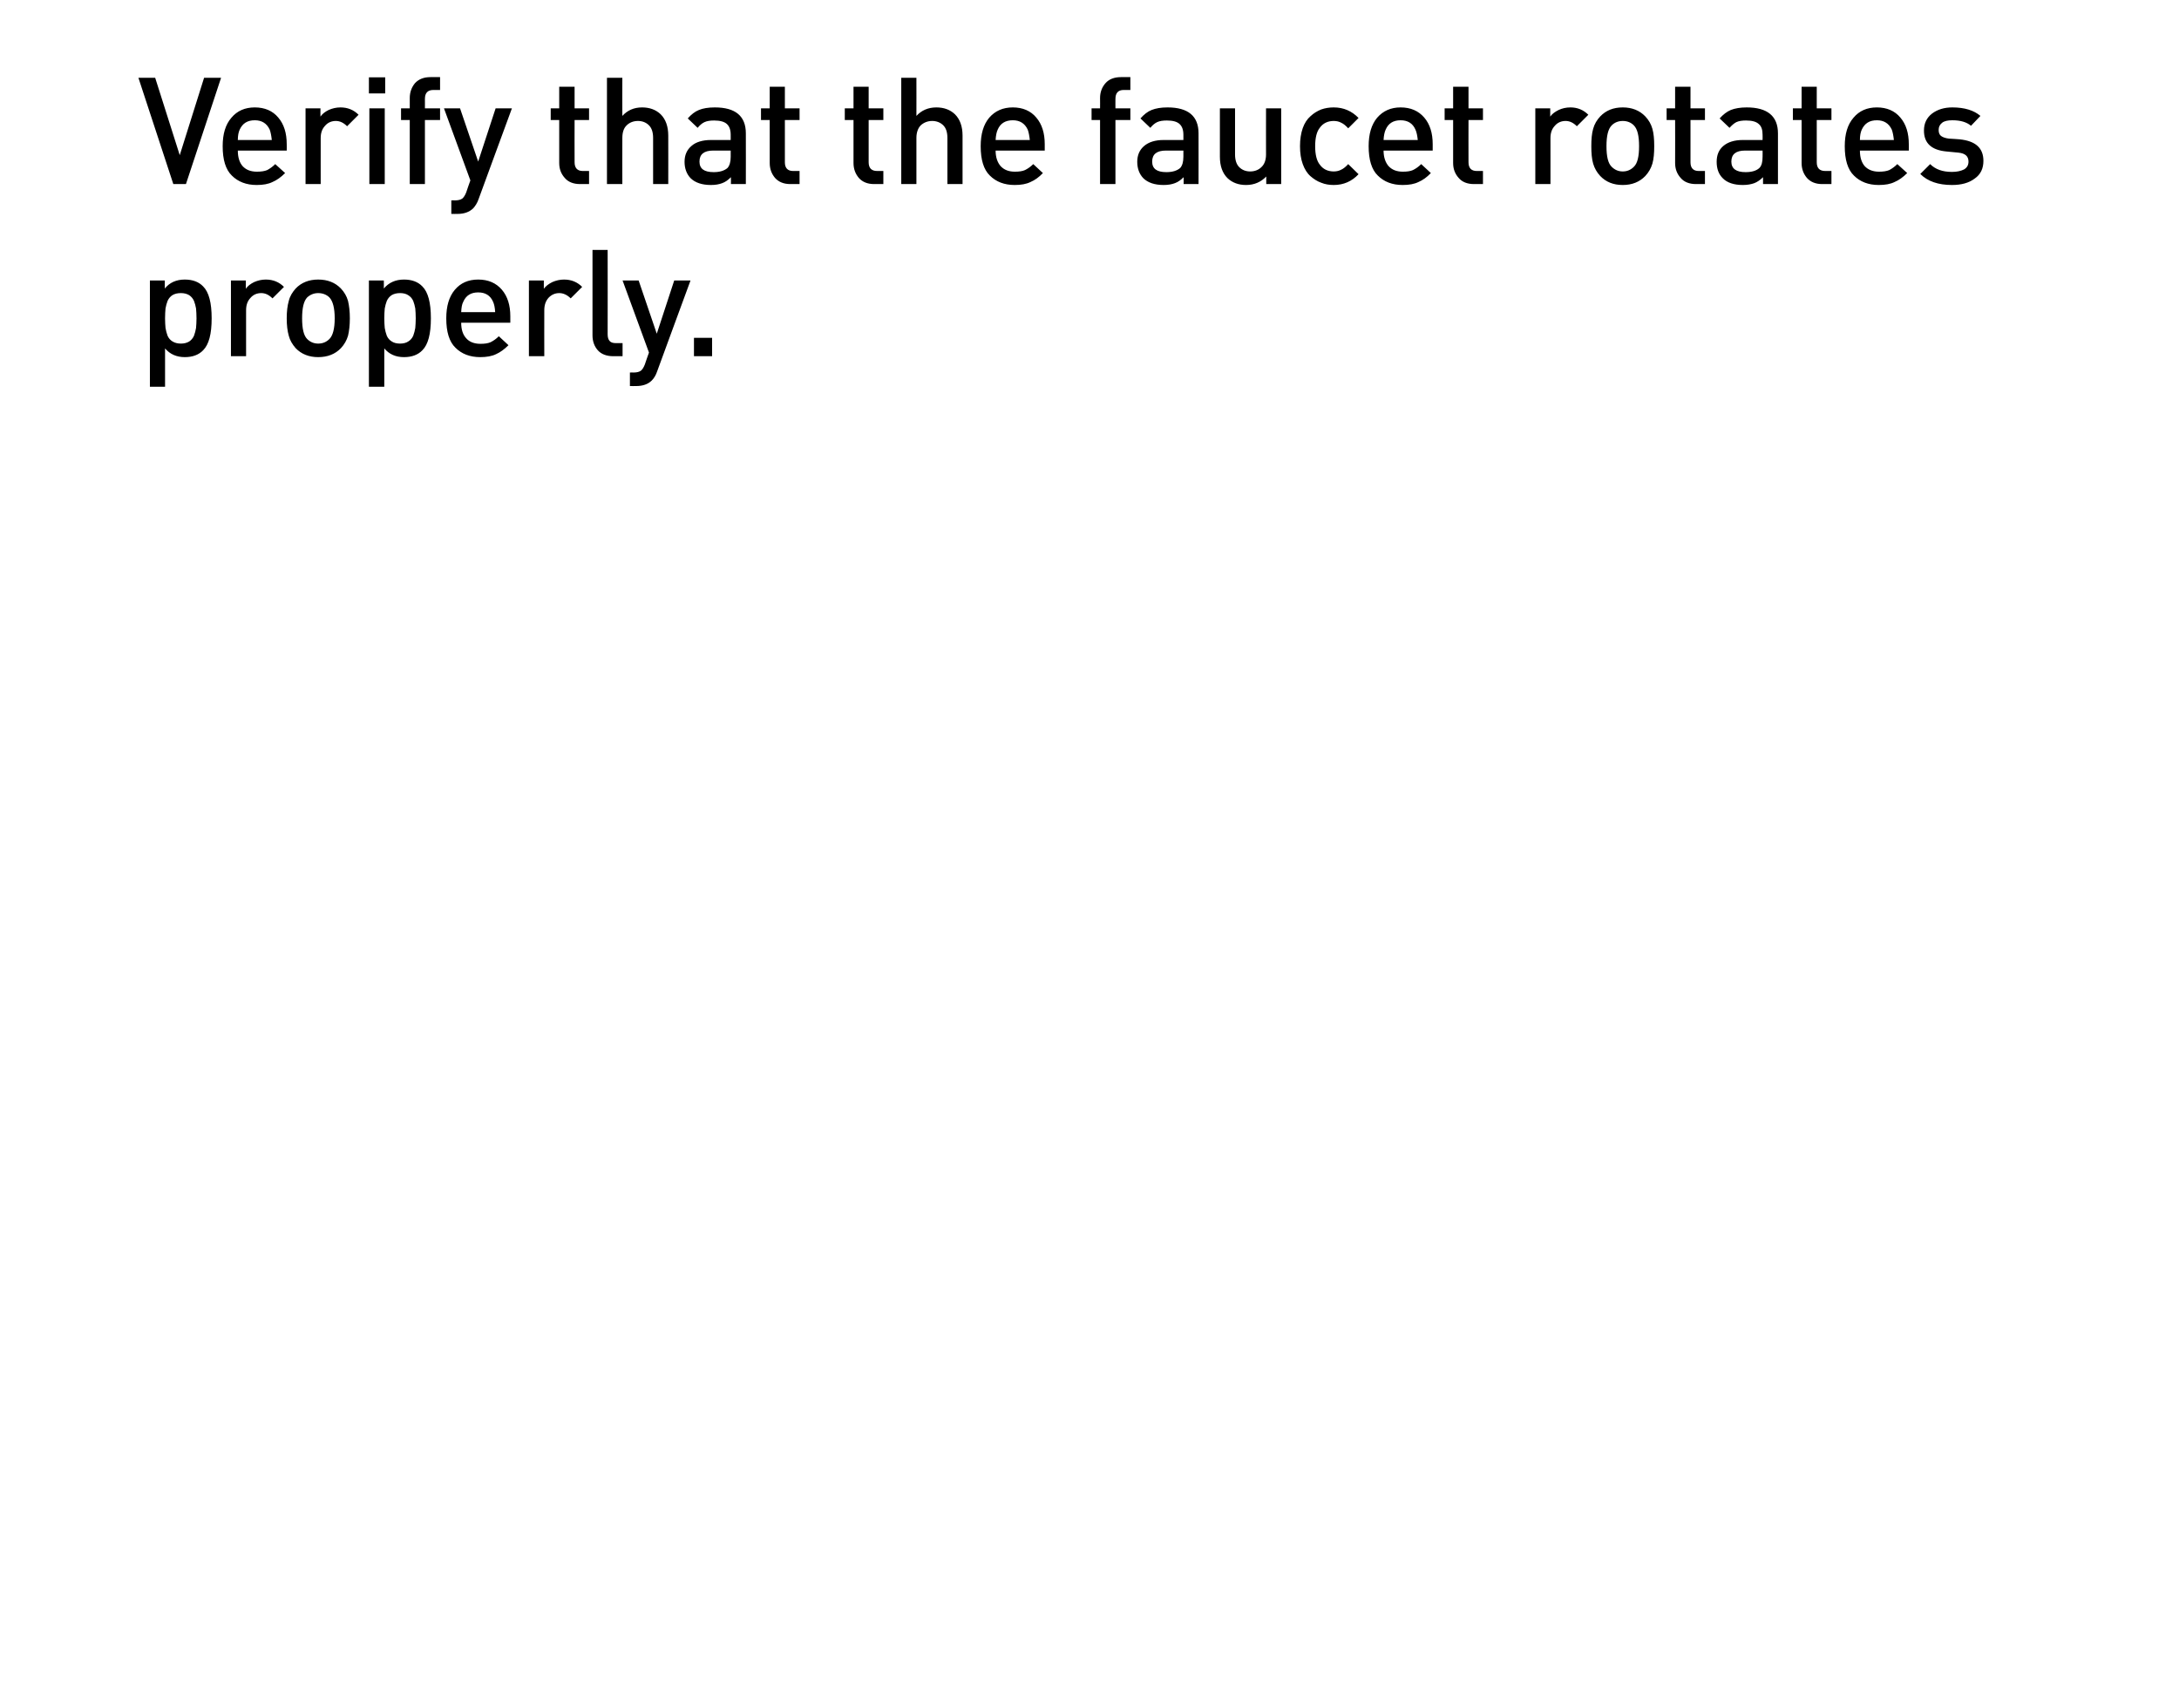 <?xml version="1.0" standalone="no"?>
<!DOCTYPE svg PUBLIC "-//W3C//DTD SVG 1.1//EN" "http://www.w3.org/Graphics/SVG/1.1/DTD/svg11.dtd">
<svg xmlns="http://www.w3.org/2000/svg" version="1.1" width="949.2px" height="744.3px" viewBox="0 0 949.2 744.3">
  <desc>Verify that the faucet rotates properly.</desc>
  <defs/>
  <g id="Polygon38903">
    <path d="M 88.5 124.8 C 91 127.3 92.2 131.9 92.2 138.7 C 92.2 145.5 91 150.1 88.5 152.6 C 86.6 154.6 83.9 155.6 80.5 155.6 C 76.9 155.6 74 154.3 71.9 151.8 C 71.89 151.8 71.9 168.5 71.9 168.5 L 65.3 168.5 L 65.3 122.2 L 71.8 122.2 C 71.8 122.2 71.76 125.73 71.8 125.7 C 73.9 123.1 76.8 121.8 80.5 121.8 C 83.9 121.8 86.6 122.8 88.5 124.8 C 88.5 124.8 88.5 124.8 88.5 124.8 Z M 85.4 142.9 C 85.5 141.7 85.6 140.3 85.6 138.7 C 85.6 137 85.5 135.6 85.4 134.4 C 85.2 133.3 84.9 132.1 84.5 131.1 C 84 130 83.3 129.2 82.4 128.6 C 81.4 128 80.2 127.7 78.8 127.7 C 77.3 127.7 76.1 128 75.1 128.6 C 74.2 129.2 73.5 130 73 131.1 C 72.6 132.1 72.3 133.3 72.1 134.4 C 72 135.6 71.9 137 71.9 138.7 C 71.9 140.3 72 141.7 72.1 142.9 C 72.3 144.1 72.6 145.2 73 146.3 C 73.5 147.4 74.2 148.2 75.2 148.8 C 76.2 149.4 77.4 149.7 78.8 149.7 C 80.2 149.7 81.4 149.4 82.4 148.8 C 83.3 148.2 84 147.4 84.5 146.3 C 84.9 145.2 85.2 144.1 85.4 142.9 Z M 115.8 121.8 C 119 121.8 121.6 122.9 123.7 125 C 123.7 125 118.7 130 118.7 130 C 117.2 128.5 115.6 127.7 113.8 127.7 C 111.9 127.7 110.3 128.4 109.1 129.8 C 107.8 131.2 107.2 132.9 107.2 135.2 C 107.19 135.16 107.2 155.2 107.2 155.2 L 100.6 155.2 L 100.6 122.2 L 107.1 122.2 C 107.1 122.2 107.06 125.8 107.1 125.8 C 107.9 124.6 109.1 123.7 110.7 122.9 C 112.3 122.2 114 121.8 115.8 121.8 C 115.8 121.8 115.8 121.8 115.8 121.8 Z M 152.4 138.7 C 152.4 141.7 152.1 144.2 151.6 146.3 C 151 148.3 150 150.1 148.5 151.7 C 146 154.3 142.7 155.6 138.6 155.6 C 134.6 155.6 131.3 154.3 128.8 151.7 C 127.4 150.1 126.3 148.3 125.8 146.3 C 125.2 144.2 124.9 141.7 124.9 138.7 C 124.9 135.7 125.2 133.2 125.8 131.1 C 126.3 129 127.4 127.3 128.8 125.7 C 131.3 123.1 134.6 121.8 138.6 121.8 C 142.7 121.8 146 123.1 148.5 125.7 C 150 127.3 151 129 151.6 131.1 C 152.1 133.2 152.4 135.7 152.4 138.7 Z M 143.5 147.7 C 145 146.2 145.8 143.2 145.8 138.7 C 145.8 134.2 145 131.2 143.5 129.6 C 142.3 128.4 140.6 127.7 138.6 127.7 C 136.7 127.7 135.1 128.4 133.8 129.6 C 132.3 131.2 131.6 134.2 131.6 138.7 C 131.6 143.2 132.3 146.2 133.8 147.7 C 135.1 149 136.7 149.7 138.6 149.7 C 140.6 149.7 142.2 149 143.5 147.7 C 143.5 147.7 143.5 147.7 143.5 147.7 Z M 184 124.8 C 186.5 127.3 187.7 131.9 187.7 138.7 C 187.7 145.5 186.5 150.1 184 152.6 C 182.1 154.6 179.4 155.6 176 155.6 C 172.3 155.6 169.5 154.3 167.4 151.8 C 167.38 151.8 167.4 168.5 167.4 168.5 L 160.7 168.5 L 160.7 122.2 L 167.2 122.2 C 167.2 122.2 167.25 125.73 167.2 125.7 C 169.4 123.1 172.3 121.8 176 121.8 C 179.4 121.8 182.1 122.8 184 124.8 C 184 124.8 184 124.8 184 124.8 Z M 180.9 142.9 C 181 141.7 181.1 140.3 181.1 138.7 C 181.1 137 181 135.6 180.9 134.4 C 180.7 133.3 180.4 132.1 180 131.1 C 179.5 130 178.8 129.2 177.8 128.6 C 176.9 128 175.7 127.7 174.3 127.7 C 172.8 127.7 171.6 128 170.6 128.6 C 169.7 129.2 169 130 168.5 131.1 C 168.1 132.1 167.8 133.3 167.6 134.4 C 167.5 135.6 167.4 137 167.4 138.7 C 167.4 140.3 167.5 141.7 167.6 142.9 C 167.8 144.1 168.1 145.2 168.5 146.3 C 169 147.4 169.7 148.2 170.7 148.8 C 171.6 149.4 172.8 149.7 174.3 149.7 C 175.7 149.7 176.9 149.4 177.8 148.8 C 178.8 148.2 179.5 147.4 180 146.3 C 180.4 145.2 180.7 144.1 180.9 142.9 Z M 222.3 140.6 C 222.3 140.6 200.92 140.62 200.9 140.6 C 200.9 143.5 201.6 145.8 203.1 147.4 C 204.5 149 206.6 149.8 209.3 149.8 C 211.1 149.8 212.6 149.6 213.7 149.1 C 214.9 148.5 216.1 147.7 217.3 146.5 C 217.3 146.5 221.5 150.4 221.5 150.4 C 219.7 152.2 217.9 153.5 216.1 154.3 C 214.3 155.2 211.9 155.6 209.2 155.6 C 204.7 155.6 201.1 154.2 198.4 151.5 C 195.7 148.9 194.4 144.6 194.4 138.7 C 194.4 133.4 195.6 129.3 198.1 126.3 C 200.6 123.3 204 121.8 208.3 121.8 C 212.7 121.8 216.1 123.3 218.6 126.2 C 221.1 129.1 222.3 133 222.3 137.8 C 222.3 137.82 222.3 140.6 222.3 140.6 Z M 215.7 136 C 215.6 134.1 215.3 132.6 214.8 131.5 C 213.6 128.7 211.4 127.4 208.3 127.4 C 205.2 127.4 203 128.7 201.8 131.5 C 201.2 132.6 201 134.1 200.9 136 C 200.9 136 215.7 136 215.7 136 Z M 245.7 121.8 C 248.9 121.8 251.5 122.9 253.6 125 C 253.6 125 248.6 130 248.6 130 C 247.1 128.5 245.4 127.7 243.6 127.7 C 241.8 127.7 240.2 128.4 238.9 129.8 C 237.7 131.2 237.1 132.9 237.1 135.2 C 237.06 135.16 237.1 155.2 237.1 155.2 L 230.4 155.2 L 230.4 122.2 L 236.9 122.2 C 236.9 122.2 236.93 125.8 236.9 125.8 C 237.8 124.6 239 123.7 240.6 122.9 C 242.2 122.2 243.9 121.8 245.7 121.8 C 245.7 121.8 245.7 121.8 245.7 121.8 Z M 271.2 155.2 C 271.2 155.2 267.15 155.18 267.2 155.2 C 264.2 155.2 261.9 154.3 260.4 152.6 C 258.9 150.9 258.1 148.7 258.1 146.1 C 258.12 146.08 258.1 108.9 258.1 108.9 L 264.7 108.9 C 264.7 108.9 264.75 145.69 264.7 145.7 C 264.7 147 265 148 265.6 148.6 C 266.1 149.2 267 149.5 268.3 149.5 C 268.32 149.52 271.2 149.5 271.2 149.5 L 271.2 155.2 Z M 300.8 122.2 C 300.8 122.2 286.26 161.74 286.3 161.7 C 285.7 163.5 284.9 164.8 283.9 165.8 C 282.3 167.4 280 168.2 277.1 168.2 C 277.1 168.24 274.4 168.2 274.4 168.2 L 274.4 162.3 C 274.4 162.3 276.12 162.26 276.1 162.3 C 277.5 162.3 278.5 162 279.2 161.5 C 279.8 161 280.4 160.1 280.9 158.8 C 280.87 158.75 282.7 153.6 282.7 153.6 L 271.2 122.2 L 278.2 122.2 L 286.1 145.4 L 293.7 122.2 L 300.8 122.2 Z M 310.2 155.2 L 302.3 155.2 L 302.3 147.2 L 310.2 147.2 L 310.2 155.2 Z " stroke="none" fill="#000"/>
  </g>
  <g id="Polygon38902">
    <path d="M 96.3 33.9 L 81 80.2 L 75.5 80.2 L 60.3 33.9 L 67.6 33.9 L 78.3 67.6 L 88.9 33.9 L 96.3 33.9 Z M 124.9 65.6 C 124.9 65.6 103.55 65.62 103.6 65.6 C 103.6 68.5 104.3 70.8 105.7 72.4 C 107.2 74 109.2 74.8 111.9 74.8 C 113.7 74.8 115.2 74.6 116.4 74.1 C 117.5 73.5 118.7 72.7 119.9 71.5 C 119.9 71.5 124.2 75.4 124.2 75.4 C 122.4 77.2 120.6 78.5 118.7 79.3 C 116.9 80.2 114.6 80.6 111.8 80.6 C 107.3 80.6 103.7 79.2 101 76.5 C 98.3 73.9 97 69.6 97 63.7 C 97 58.4 98.2 54.3 100.8 51.3 C 103.3 48.3 106.7 46.8 111 46.8 C 115.3 46.8 118.8 48.3 121.2 51.2 C 123.7 54.1 124.9 58 124.9 62.8 C 124.94 62.82 124.9 65.6 124.9 65.6 Z M 118.4 61 C 118.2 59.1 117.9 57.6 117.5 56.5 C 116.2 53.7 114 52.4 111 52.4 C 107.8 52.4 105.7 53.7 104.4 56.5 C 103.9 57.6 103.6 59.1 103.6 61 C 103.6 61 118.4 61 118.4 61 Z M 148.3 46.8 C 151.5 46.8 154.1 47.9 156.2 50 C 156.2 50 151.2 55 151.2 55 C 149.7 53.5 148.1 52.7 146.3 52.7 C 144.4 52.7 142.8 53.4 141.6 54.8 C 140.3 56.2 139.7 57.9 139.7 60.2 C 139.69 60.16 139.7 80.2 139.7 80.2 L 133.1 80.2 L 133.1 47.2 L 139.6 47.2 C 139.6 47.2 139.56 50.8 139.6 50.8 C 140.4 49.6 141.6 48.7 143.2 47.9 C 144.8 47.2 146.5 46.8 148.3 46.8 C 148.3 46.8 148.3 46.8 148.3 46.8 Z M 167.6 80.2 L 160.9 80.2 L 160.9 47.2 L 167.6 47.2 L 167.6 80.2 Z M 167.8 40.7 L 160.7 40.7 L 160.7 33.7 L 167.8 33.7 L 167.8 40.7 Z M 191.7 52.3 L 185.1 52.3 L 185.1 80.2 L 178.5 80.2 L 178.5 52.3 L 174.7 52.3 L 174.7 47.2 L 178.5 47.2 C 178.5 47.2 178.49 42.74 178.5 42.7 C 178.5 40.2 179.3 38 180.8 36.2 C 182.4 34.5 184.6 33.6 187.5 33.6 C 187.53 33.57 191.7 33.6 191.7 33.6 L 191.7 39.2 C 191.7 39.2 188.76 39.23 188.8 39.2 C 186.3 39.2 185.1 40.5 185.1 43.1 C 185.12 43.06 185.1 47.2 185.1 47.2 L 191.7 47.2 L 191.7 52.3 Z M 223 47.2 C 223 47.2 208.46 86.74 208.5 86.7 C 207.9 88.5 207 89.8 206.1 90.8 C 204.4 92.4 202.2 93.2 199.3 93.2 C 199.29 93.24 196.6 93.2 196.6 93.2 L 196.6 87.3 C 196.6 87.3 198.32 87.26 198.3 87.3 C 199.7 87.3 200.7 87 201.4 86.5 C 202 86 202.6 85.1 203.1 83.8 C 203.06 83.75 204.9 78.6 204.9 78.6 L 193.4 47.2 L 200.4 47.2 L 208.3 70.4 L 215.9 47.2 L 223 47.2 Z M 256.6 80.2 C 256.6 80.2 252.66 80.18 252.7 80.2 C 249.8 80.2 247.5 79.3 246 77.5 C 244.4 75.7 243.6 73.6 243.6 71 C 243.62 71.01 243.6 52.3 243.6 52.3 L 239.9 52.3 L 239.9 47.2 L 243.6 47.2 L 243.6 37.8 L 250.3 37.8 L 250.3 47.2 L 256.6 47.2 L 256.6 52.3 L 250.3 52.3 C 250.3 52.3 250.25 70.69 250.3 70.7 C 250.3 73.2 251.5 74.5 253.9 74.5 C 253.89 74.52 256.6 74.5 256.6 74.5 L 256.6 80.2 Z M 291.1 80.2 L 284.5 80.2 C 284.5 80.2 284.51 60.09 284.5 60.1 C 284.5 57.6 283.9 55.8 282.7 54.6 C 281.5 53.4 279.9 52.7 277.9 52.7 C 275.9 52.7 274.2 53.4 273 54.6 C 271.7 55.8 271.1 57.7 271.1 60.1 C 271.05 60.09 271.1 80.2 271.1 80.2 L 264.4 80.2 L 264.4 33.9 L 271.1 33.9 C 271.1 33.9 271.05 50.54 271.1 50.5 C 273.3 48.1 276.1 46.8 279.7 46.8 C 283 46.8 285.7 47.8 287.8 49.8 C 290 52 291.1 55.1 291.1 59.1 C 291.14 59.12 291.1 80.2 291.1 80.2 Z M 324.9 80.2 L 318.4 80.2 C 318.4 80.2 318.44 77.19 318.4 77.2 C 317.2 78.4 316 79.3 314.6 79.8 C 313.3 80.3 311.7 80.6 309.7 80.6 C 305.8 80.6 302.8 79.6 300.8 77.6 C 299.1 75.8 298.2 73.4 298.2 70.5 C 298.2 67.6 299.2 65.3 301.2 63.6 C 303.1 61.9 306 61 309.7 61 C 309.66 61 318.3 61 318.3 61 C 318.3 61 318.31 58.66 318.3 58.7 C 318.3 56.5 317.7 55 316.6 54 C 315.5 53 313.6 52.5 311.1 52.5 C 309.4 52.5 308 52.7 306.9 53.2 C 305.8 53.7 304.8 54.6 303.9 55.7 C 303.9 55.7 299.6 51.6 299.6 51.6 C 301.1 49.9 302.7 48.6 304.5 47.9 C 306.2 47.2 308.5 46.8 311.4 46.8 C 320.4 46.8 324.9 50.6 324.9 58.1 C 324.94 58.14 324.9 80.2 324.9 80.2 Z M 316.9 73.2 C 317.8 72.2 318.3 70.6 318.3 68.3 C 318.31 68.28 318.3 65.6 318.3 65.6 C 318.3 65.6 310.7 65.62 310.7 65.6 C 306.7 65.6 304.7 67.2 304.7 70.4 C 304.7 73.5 306.7 75 310.9 75 C 313.5 75 315.5 74.4 316.9 73.2 C 316.9 73.2 316.9 73.2 316.9 73.2 Z M 348.3 80.2 C 348.3 80.2 344.31 80.18 344.3 80.2 C 341.4 80.2 339.2 79.3 337.6 77.5 C 336.1 75.7 335.3 73.6 335.3 71 C 335.27 71.01 335.3 52.3 335.3 52.3 L 331.5 52.3 L 331.5 47.2 L 335.3 47.2 L 335.3 37.8 L 341.9 37.8 L 341.9 47.2 L 348.3 47.2 L 348.3 52.3 L 341.9 52.3 C 341.9 52.3 341.9 70.69 341.9 70.7 C 341.9 73.2 343.1 74.5 345.5 74.5 C 345.54 74.52 348.3 74.5 348.3 74.5 L 348.3 80.2 Z M 384.8 80.2 C 384.8 80.2 380.83 80.18 380.8 80.2 C 377.9 80.2 375.7 79.3 374.1 77.5 C 372.6 75.7 371.8 73.6 371.8 71 C 371.8 71.01 371.8 52.3 371.8 52.3 L 368 52.3 L 368 47.2 L 371.8 47.2 L 371.8 37.8 L 378.4 37.8 L 378.4 47.2 L 384.8 47.2 L 384.8 52.3 L 378.4 52.3 C 378.4 52.3 378.43 70.69 378.4 70.7 C 378.4 73.2 379.6 74.5 382.1 74.5 C 382.07 74.52 384.8 74.5 384.8 74.5 L 384.8 80.2 Z M 419.3 80.2 L 412.7 80.2 C 412.7 80.2 412.68 60.09 412.7 60.1 C 412.7 57.6 412.1 55.8 410.9 54.6 C 409.7 53.4 408 52.7 406.1 52.7 C 404.1 52.7 402.4 53.4 401.1 54.6 C 399.9 55.8 399.2 57.7 399.2 60.1 C 399.23 60.09 399.2 80.2 399.2 80.2 L 392.6 80.2 L 392.6 33.9 L 399.2 33.9 C 399.2 33.9 399.23 50.54 399.2 50.5 C 401.4 48.1 404.3 46.8 407.9 46.8 C 411.2 46.8 413.9 47.8 416 49.8 C 418.2 52 419.3 55.1 419.3 59.1 C 419.31 59.12 419.3 80.2 419.3 80.2 Z M 455.1 65.6 C 455.1 65.6 433.74 65.62 433.7 65.6 C 433.7 68.5 434.5 70.8 435.9 72.4 C 437.4 74 439.4 74.8 442.1 74.8 C 443.9 74.8 445.4 74.6 446.5 74.1 C 447.7 73.5 448.9 72.7 450.1 71.5 C 450.1 71.5 454.3 75.4 454.3 75.4 C 452.6 77.2 450.8 78.5 448.9 79.3 C 447.1 80.2 444.8 80.6 442 80.6 C 437.5 80.6 433.9 79.2 431.2 76.5 C 428.5 73.9 427.2 69.6 427.2 63.7 C 427.2 58.4 428.4 54.3 430.9 51.3 C 433.5 48.3 436.9 46.8 441.2 46.8 C 445.5 46.8 449 48.3 451.4 51.2 C 453.9 54.1 455.1 58 455.1 62.8 C 455.13 62.82 455.1 65.6 455.1 65.6 Z M 448.6 61 C 448.4 59.1 448.1 57.6 447.7 56.5 C 446.4 53.7 444.2 52.4 441.2 52.4 C 438 52.4 435.8 53.7 434.6 56.5 C 434.1 57.6 433.8 59.1 433.7 61 C 433.7 61 448.6 61 448.6 61 Z M 492.4 52.3 L 485.9 52.3 L 485.9 80.2 L 479.2 80.2 L 479.2 52.3 L 475.5 52.3 L 475.5 47.2 L 479.2 47.2 C 479.2 47.2 479.24 42.74 479.2 42.7 C 479.2 40.2 480 38 481.6 36.2 C 483.1 34.5 485.4 33.6 488.3 33.6 C 488.28 33.57 492.4 33.6 492.4 33.6 L 492.4 39.2 C 492.4 39.2 489.51 39.23 489.5 39.2 C 487.1 39.2 485.9 40.5 485.9 43.1 C 485.87 43.06 485.9 47.2 485.9 47.2 L 492.4 47.2 L 492.4 52.3 Z M 522.1 80.2 L 515.6 80.2 C 515.6 80.2 515.64 77.19 515.6 77.2 C 514.4 78.4 513.2 79.3 511.8 79.8 C 510.5 80.3 508.9 80.6 506.9 80.6 C 503 80.6 500 79.6 498 77.6 C 496.3 75.8 495.4 73.4 495.4 70.5 C 495.4 67.6 496.4 65.3 498.4 63.6 C 500.4 61.9 503.2 61 506.9 61 C 506.87 61 515.5 61 515.5 61 C 515.5 61 515.51 58.66 515.5 58.7 C 515.5 56.5 514.9 55 513.8 54 C 512.7 53 510.9 52.5 508.3 52.5 C 506.6 52.5 505.2 52.7 504.1 53.2 C 503 53.7 502 54.6 501.1 55.7 C 501.1 55.7 496.8 51.6 496.8 51.6 C 498.3 49.9 499.9 48.6 501.7 47.9 C 503.5 47.2 505.7 46.8 508.6 46.8 C 517.6 46.8 522.1 50.6 522.1 58.1 C 522.14 58.14 522.1 80.2 522.1 80.2 Z M 514.1 73.2 C 515 72.2 515.5 70.6 515.5 68.3 C 515.51 68.28 515.5 65.6 515.5 65.6 C 515.5 65.6 507.91 65.62 507.9 65.6 C 503.9 65.6 501.9 67.2 501.9 70.4 C 501.9 73.5 503.9 75 508.1 75 C 510.7 75 512.7 74.4 514.1 73.2 C 514.1 73.2 514.1 73.2 514.1 73.2 Z M 558.1 80.2 L 551.6 80.2 C 551.6 80.2 551.59 76.86 551.6 76.9 C 549.3 79.3 546.4 80.6 542.8 80.6 C 539.5 80.6 536.8 79.6 534.7 77.6 C 532.5 75.4 531.4 72.3 531.4 68.3 C 531.37 68.28 531.4 47.2 531.4 47.2 L 538 47.2 C 538 47.2 538 67.31 538 67.3 C 538 69.7 538.6 71.6 539.8 72.8 C 541 74 542.6 74.7 544.6 74.7 C 546.6 74.7 548.3 74 549.5 72.8 C 550.8 71.6 551.5 69.7 551.5 67.3 C 551.46 67.31 551.5 47.2 551.5 47.2 L 558.1 47.2 L 558.1 80.2 Z M 591.8 75.9 C 588.9 79 585.3 80.6 581 80.6 C 579 80.6 577.2 80.3 575.5 79.6 C 573.8 79 572.3 78 570.9 76.8 C 569.4 75.5 568.3 73.7 567.5 71.5 C 566.7 69.3 566.3 66.7 566.3 63.7 C 566.3 60.7 566.7 58.1 567.5 55.8 C 568.3 53.6 569.4 51.9 570.9 50.6 C 572.3 49.3 573.8 48.4 575.5 47.7 C 577.2 47.1 579 46.8 581 46.8 C 585.3 46.8 588.9 48.4 591.8 51.4 C 591.8 51.4 587.3 55.9 587.3 55.9 C 586.2 54.7 585.2 53.9 584.3 53.5 C 583.4 53 582.3 52.7 581 52.7 C 578.4 52.7 576.3 53.7 574.9 55.7 C 573.6 57.3 572.9 60 572.9 63.7 C 572.9 67.4 573.6 70.1 574.9 71.7 C 576.3 73.7 578.4 74.7 581 74.7 C 582.3 74.7 583.4 74.4 584.3 73.9 C 585.2 73.5 586.2 72.7 587.3 71.5 C 587.3 71.5 591.8 75.9 591.8 75.9 Z M 624.1 65.6 C 624.1 65.6 602.74 65.62 602.7 65.6 C 602.7 68.5 603.5 70.8 604.9 72.4 C 606.4 74 608.4 74.8 611.1 74.8 C 612.9 74.8 614.4 74.6 615.5 74.1 C 616.7 73.5 617.9 72.7 619.1 71.5 C 619.1 71.5 623.3 75.4 623.3 75.4 C 621.6 77.2 619.8 78.5 617.9 79.3 C 616.1 80.2 613.8 80.6 611 80.6 C 606.5 80.6 602.9 79.2 600.2 76.5 C 597.5 73.9 596.2 69.6 596.2 63.7 C 596.2 58.4 597.4 54.3 599.9 51.3 C 602.5 48.3 605.9 46.8 610.1 46.8 C 614.5 46.8 617.9 48.3 620.4 51.2 C 622.9 54.1 624.1 58 624.1 62.8 C 624.12 62.82 624.1 65.6 624.1 65.6 Z M 617.6 61 C 617.4 59.1 617.1 57.6 616.6 56.5 C 615.4 53.7 613.2 52.4 610.1 52.4 C 607 52.4 604.8 53.7 603.6 56.5 C 603.1 57.6 602.8 59.1 602.7 61 C 602.7 61 617.6 61 617.6 61 Z M 646 80.2 C 646 80.2 642.06 80.18 642.1 80.2 C 639.2 80.2 636.9 79.3 635.4 77.5 C 633.8 75.7 633 73.6 633 71 C 633.03 71.01 633 52.3 633 52.3 L 629.3 52.3 L 629.3 47.2 L 633 47.2 L 633 37.8 L 639.7 37.8 L 639.7 47.2 L 646 47.2 L 646 52.3 L 639.7 52.3 C 639.7 52.3 639.66 70.69 639.7 70.7 C 639.7 73.2 640.9 74.5 643.3 74.5 C 643.3 74.52 646 74.5 646 74.5 L 646 80.2 Z M 684.1 46.8 C 687.2 46.8 689.8 47.9 691.9 50 C 691.9 50 686.9 55 686.9 55 C 685.4 53.5 683.8 52.7 682 52.7 C 680.1 52.7 678.5 53.4 677.3 54.8 C 676 56.2 675.4 57.9 675.4 60.2 C 675.41 60.16 675.4 80.2 675.4 80.2 L 668.8 80.2 L 668.8 47.2 L 675.3 47.2 C 675.3 47.2 675.28 50.8 675.3 50.8 C 676.1 49.6 677.4 48.7 679 47.9 C 680.5 47.2 682.2 46.8 684.1 46.8 C 684.1 46.8 684.1 46.8 684.1 46.8 Z M 720.6 63.7 C 720.6 66.7 720.4 69.2 719.8 71.3 C 719.2 73.3 718.2 75.1 716.7 76.7 C 714.2 79.3 710.9 80.6 706.9 80.6 C 702.8 80.6 699.6 79.3 697.1 76.7 C 695.6 75.1 694.6 73.3 694 71.3 C 693.4 69.2 693.2 66.7 693.2 63.7 C 693.2 60.7 693.4 58.2 694 56.1 C 694.6 54 695.6 52.3 697.1 50.7 C 699.6 48.1 702.8 46.8 706.9 46.8 C 710.9 46.8 714.2 48.1 716.7 50.7 C 718.2 52.3 719.2 54 719.8 56.1 C 720.4 58.2 720.6 60.7 720.6 63.7 Z M 711.7 72.7 C 713.3 71.2 714 68.2 714 63.7 C 714 59.2 713.3 56.2 711.7 54.6 C 710.5 53.4 708.9 52.7 706.9 52.7 C 704.9 52.7 703.3 53.4 702.1 54.6 C 700.5 56.2 699.8 59.2 699.8 63.7 C 699.8 68.2 700.5 71.2 702.1 72.7 C 703.4 74 705 74.7 706.9 74.7 C 708.8 74.7 710.4 74 711.7 72.7 C 711.7 72.7 711.7 72.7 711.7 72.7 Z M 742.7 80.2 C 742.7 80.2 738.78 80.18 738.8 80.2 C 735.9 80.2 733.6 79.3 732.1 77.5 C 730.5 75.7 729.7 73.6 729.7 71 C 729.75 71.01 729.7 52.3 729.7 52.3 L 726 52.3 L 726 47.2 L 729.7 47.2 L 729.7 37.8 L 736.4 37.8 L 736.4 47.2 L 742.7 47.2 L 742.7 52.3 L 736.4 52.3 C 736.4 52.3 736.38 70.69 736.4 70.7 C 736.4 73.2 737.6 74.5 740 74.5 C 740.02 74.52 742.7 74.5 742.7 74.5 L 742.7 80.2 Z M 774.5 80.2 L 768 80.2 C 768 80.2 767.97 77.19 768 77.2 C 766.8 78.4 765.5 79.3 764.2 79.8 C 762.8 80.3 761.2 80.6 759.2 80.6 C 755.3 80.6 752.3 79.6 750.4 77.6 C 748.6 75.8 747.8 73.4 747.8 70.5 C 747.8 67.6 748.7 65.3 750.7 63.6 C 752.7 61.9 755.5 61 759.2 61 C 759.19 61 767.8 61 767.8 61 C 767.8 61 767.84 58.66 767.8 58.7 C 767.8 56.5 767.3 55 766.1 54 C 765 53 763.2 52.5 760.6 52.5 C 758.9 52.5 757.5 52.7 756.4 53.2 C 755.4 53.7 754.4 54.6 753.4 55.7 C 753.4 55.7 749.1 51.6 749.1 51.6 C 750.6 49.9 752.3 48.6 754 47.9 C 755.8 47.2 758.1 46.8 760.9 46.8 C 769.9 46.8 774.5 50.6 774.5 58.1 C 774.47 58.14 774.5 80.2 774.5 80.2 Z M 766.4 73.2 C 767.4 72.2 767.8 70.6 767.8 68.3 C 767.84 68.28 767.8 65.6 767.8 65.6 C 767.8 65.6 760.23 65.62 760.2 65.6 C 756.2 65.6 754.2 67.2 754.2 70.4 C 754.2 73.5 756.3 75 760.4 75 C 763.1 75 765.1 74.4 766.4 73.2 C 766.4 73.2 766.4 73.2 766.4 73.2 Z M 797.8 80.2 C 797.8 80.2 793.84 80.18 793.8 80.2 C 790.9 80.2 788.7 79.3 787.1 77.5 C 785.6 75.7 784.8 73.6 784.8 71 C 784.8 71.01 784.8 52.3 784.8 52.3 L 781 52.3 L 781 47.2 L 784.8 47.2 L 784.8 37.8 L 791.4 37.8 L 791.4 47.2 L 797.8 47.2 L 797.8 52.3 L 791.4 52.3 C 791.4 52.3 791.43 70.69 791.4 70.7 C 791.4 73.2 792.6 74.5 795.1 74.5 C 795.07 74.52 797.8 74.5 797.8 74.5 L 797.8 80.2 Z M 831.5 65.6 C 831.5 65.6 810.15 65.62 810.2 65.6 C 810.2 68.5 810.9 70.8 812.3 72.4 C 813.8 74 815.9 74.8 818.5 74.8 C 820.3 74.8 821.8 74.6 823 74.1 C 824.1 73.5 825.3 72.7 826.5 71.5 C 826.5 71.5 830.8 75.4 830.8 75.4 C 829 77.2 827.2 78.5 825.3 79.3 C 823.5 80.2 821.2 80.6 818.4 80.6 C 813.9 80.6 810.3 79.2 807.6 76.5 C 804.9 73.9 803.6 69.6 803.6 63.7 C 803.6 58.4 804.8 54.3 807.4 51.3 C 809.9 48.3 813.3 46.8 817.6 46.8 C 821.9 46.8 825.4 48.3 827.8 51.2 C 830.3 54.1 831.5 58 831.5 62.8 C 831.54 62.82 831.5 65.6 831.5 65.6 Z M 825 61 C 824.8 59.1 824.5 57.6 824.1 56.5 C 822.8 53.7 820.6 52.4 817.6 52.4 C 814.4 52.4 812.3 53.7 811 56.5 C 810.5 57.6 810.2 59.1 810.2 61 C 810.2 61 825 61 825 61 Z M 853.6 60.7 C 860.6 61.4 864 64.5 864 70.1 C 864 73.4 862.8 76 860.2 77.8 C 857.7 79.7 854.4 80.6 850.3 80.6 C 844.3 80.6 839.7 79 836.5 75.8 C 836.5 75.8 840.8 71.5 840.8 71.5 C 843.1 73.8 846.2 74.9 850.3 74.9 C 852.5 74.9 854.2 74.5 855.6 73.8 C 856.9 73 857.5 71.9 857.5 70.4 C 857.5 68.1 856.1 66.8 853.1 66.5 C 853.1 66.5 847.9 66 847.9 66 C 841.4 65.4 838.1 62.4 838.1 56.9 C 838.1 53.7 839.3 51.3 841.6 49.5 C 844 47.7 846.9 46.8 850.5 46.8 C 855.8 46.8 859.9 48.1 862.7 50.5 C 862.7 50.5 858.6 54.8 858.6 54.8 C 856.7 53.2 854 52.4 850.5 52.4 C 848.5 52.4 847 52.7 846 53.5 C 845 54.3 844.5 55.3 844.5 56.6 C 844.5 57.8 844.8 58.6 845.5 59.2 C 846.3 59.8 847.4 60.2 849 60.4 C 849.02 60.35 853.6 60.7 853.6 60.7 C 853.6 60.7 853.64 60.74 853.6 60.7 Z " stroke="none" fill="#000"/>
  </g>
</svg>